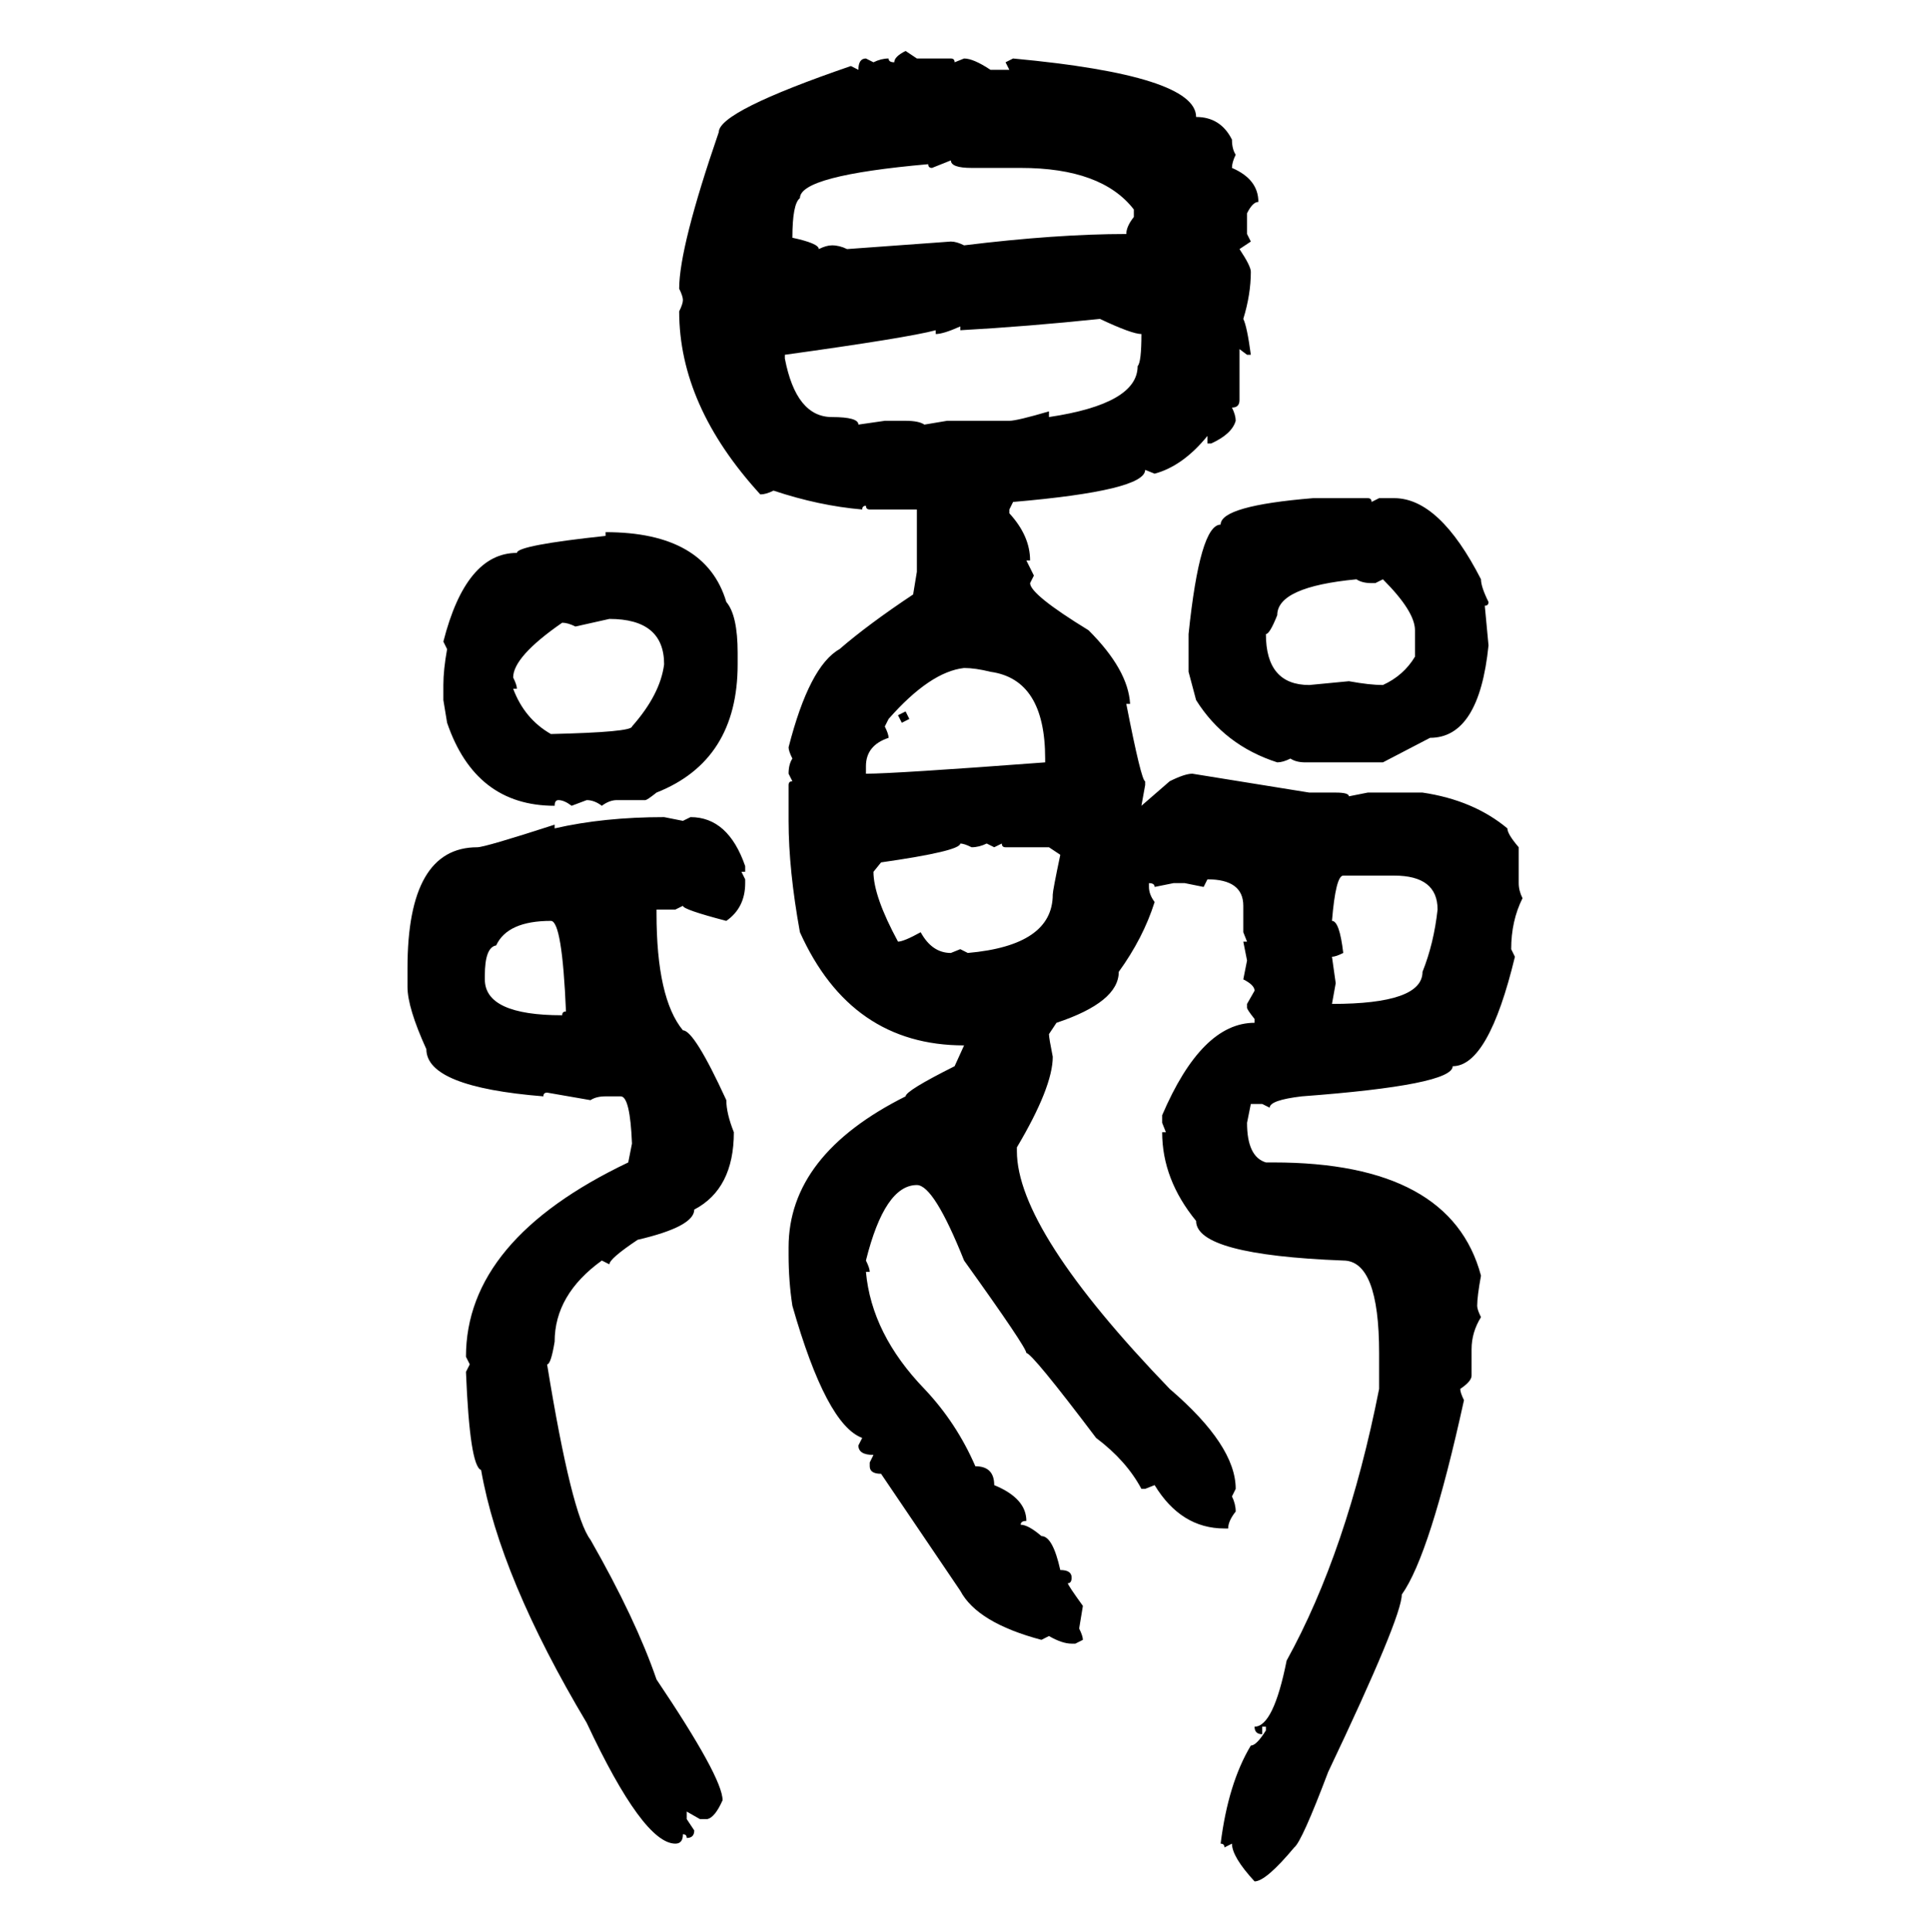 <svg xmlns="http://www.w3.org/2000/svg" xmlns:xlink="http://www.w3.org/1999/xlink" width="299.707" height="300"><path d="M140.63 7.91L140.63 7.91L142.38 9.08L147.66 9.08Q148.24 9.08 148.24 9.67L148.24 9.67L149.71 9.08Q151.17 9.08 153.81 10.84L153.81 10.84L156.74 10.84L156.15 9.67L157.32 9.08Q185.74 11.72 185.74 18.16L185.74 18.16Q189.55 18.16 191.31 21.68L191.31 21.68Q191.31 23.14 191.89 24.02L191.89 24.02Q191.31 25.20 191.31 26.07L191.31 26.07Q195.41 27.83 195.41 31.35L195.41 31.35Q194.53 31.35 193.65 33.11L193.65 33.11L193.65 36.33L194.24 37.50L192.48 38.67Q194.24 41.31 194.24 42.19L194.24 42.19Q194.24 45.70 193.07 49.51L193.07 49.51Q193.65 50.68 194.24 55.08L194.24 55.08L193.65 55.08L192.48 54.20L192.48 62.11Q192.48 63.28 191.31 63.28L191.31 63.28Q191.89 64.45 191.89 65.33L191.89 65.33Q191.31 67.38 188.09 68.85L188.09 68.85L187.50 68.85L187.50 67.68Q183.69 72.36 179.30 73.54L179.30 73.54L177.83 72.95Q177.83 76.17 157.32 77.93L157.32 77.93L156.74 79.10L156.74 79.69Q159.96 83.20 159.96 87.01L159.96 87.01L159.38 87.01L160.55 89.36L159.96 90.53Q159.96 92.29 169.04 97.85L169.04 97.85Q175.20 104.00 175.49 109.28L175.49 109.28L174.90 109.28Q177.25 121.29 177.83 121.29L177.83 121.29L177.83 121.88L177.25 125.10L181.64 121.29Q183.98 120.12 185.16 120.12L185.16 120.12L203.32 123.05L207.42 123.05Q209.47 123.05 209.47 123.63L209.47 123.63L212.40 123.05L220.90 123.05Q228.81 124.22 234.08 128.61L234.08 128.61Q234.08 129.49 235.84 131.54L235.84 131.54L235.84 137.11Q235.84 138.28 236.43 139.45L236.43 139.45Q234.67 142.97 234.67 147.36L234.67 147.36L235.25 148.54Q231.15 165.53 225.59 165.53L225.59 165.53Q225.59 168.46 202.15 170.21L202.15 170.21Q197.17 170.80 197.17 171.97L197.17 171.97L196.00 171.39L194.24 171.39L193.65 174.32Q193.65 179.59 196.58 180.47L196.58 180.47L197.75 180.47Q225.29 180.47 229.98 198.05L229.98 198.05Q229.39 201.27 229.39 202.73L229.39 202.73Q229.39 203.32 229.98 204.49L229.98 204.49Q228.52 206.84 228.52 209.47L228.52 209.47L228.52 213.57Q228.52 214.45 226.76 215.63L226.76 215.63Q226.76 216.21 227.34 217.38L227.34 217.38Q222.07 241.41 217.68 247.56L217.68 247.56Q217.68 251.07 206.25 275.10L206.25 275.10Q202.15 285.94 200.98 286.82L200.98 286.82Q196.58 292.09 194.82 292.09L194.82 292.09Q191.31 288.28 191.31 286.23L191.31 286.23L190.14 286.82Q190.14 286.23 189.55 286.23L189.55 286.23Q190.72 276.86 194.24 271.00L194.24 271.00Q195.12 271.00 196.58 268.65L196.58 268.65L196.58 268.07L196.00 268.07L196.00 269.24Q194.82 269.24 194.82 268.07L194.82 268.07Q197.75 268.07 199.80 257.81L199.80 257.81Q209.18 240.82 214.16 215.63L214.16 215.63L214.16 210.06Q214.16 195.70 208.59 195.70L208.59 195.70Q185.74 194.82 185.74 189.55L185.74 189.55Q180.47 183.11 180.47 175.78L180.47 175.78L181.05 175.78L180.47 174.32L180.47 173.14Q186.62 158.79 194.82 158.79L194.82 158.79L194.82 158.20Q193.65 156.74 193.65 156.45L193.65 156.45L193.65 155.86L194.82 153.81Q194.82 152.93 193.07 152.05L193.07 152.05L193.65 149.12L193.07 146.19L193.65 146.19L193.07 144.73L193.07 140.63Q193.07 136.52 187.50 136.52L187.50 136.52L186.91 137.70L183.98 137.11L182.23 137.11L179.30 137.70Q179.30 137.11 178.42 137.11L178.42 137.11L178.42 137.70Q178.42 138.87 179.30 140.04L179.30 140.04Q177.54 145.61 173.73 150.88L173.73 150.88Q173.73 155.57 164.06 158.79L164.06 158.79L162.89 160.55Q162.89 161.13 163.48 164.06L163.48 164.06Q163.48 168.75 157.91 178.13L157.91 178.13L157.91 178.71Q157.91 191.02 181.64 215.63L181.64 215.63Q191.89 224.41 191.89 231.15L191.89 231.15L191.31 232.32Q191.89 233.50 191.89 234.67L191.89 234.67Q190.72 236.13 190.72 237.30L190.72 237.30L190.14 237.30Q183.40 237.30 179.30 230.57L179.30 230.57L177.83 231.15L177.25 231.15Q174.90 226.76 170.21 223.24L170.21 223.24Q160.25 210.06 159.38 210.06L159.38 210.06Q159.38 209.18 149.71 195.70L149.71 195.70Q145.02 183.98 142.38 183.98L142.38 183.98Q137.40 183.98 134.47 195.70L134.47 195.70Q135.06 196.88 135.06 197.46L135.06 197.46L134.47 197.46Q135.35 207.13 143.55 215.63L143.55 215.63Q148.54 220.90 151.46 227.64L151.46 227.64Q154.39 227.64 154.39 230.57L154.39 230.57Q159.38 232.62 159.38 236.13L159.38 236.13Q158.50 236.13 158.50 236.72L158.50 236.72Q159.67 236.72 161.72 238.48L161.72 238.48Q163.48 238.48 164.65 243.75L164.65 243.75Q166.41 243.75 166.41 244.92L166.41 244.92Q166.41 245.80 165.82 245.80L165.82 245.80Q165.82 246.09 168.16 249.32L168.16 249.32L167.58 252.83Q168.16 254.00 168.16 254.59L168.16 254.59L166.99 255.18L166.41 255.18Q164.94 255.18 162.89 254.00L162.89 254.00L161.72 254.59Q151.76 251.95 149.12 246.97L149.12 246.97L136.82 228.81Q135.06 228.81 135.06 227.64L135.06 227.64L135.06 227.05L135.64 225.88Q133.30 225.88 133.30 224.41L133.30 224.41L133.89 223.24Q128.32 221.19 123.05 202.73L123.05 202.73Q122.46 198.93 122.46 194.82L122.46 194.82L122.46 193.65Q122.46 179.30 140.63 170.21L140.63 170.21Q140.63 169.34 148.24 165.53L148.24 165.53L149.71 162.30Q132.13 162.30 124.22 144.73L124.22 144.73Q122.46 135.06 122.46 127.44L122.46 127.44L122.46 121.88Q122.46 121.29 123.05 121.29L123.05 121.29L122.46 120.12Q122.46 118.65 123.05 117.77L123.05 117.77Q122.46 116.60 122.46 116.02L122.46 116.02Q125.68 103.42 130.37 100.78L130.37 100.78Q134.77 96.97 141.80 92.29L141.80 92.29L142.38 88.77L142.38 79.10L135.06 79.10Q134.47 79.10 134.47 78.52L134.47 78.52Q133.89 78.52 133.89 79.10L133.89 79.10Q127.15 78.52 120.12 76.17L120.12 76.17Q118.95 76.76 118.07 76.76L118.07 76.76Q105.47 62.99 105.47 48.34L105.47 48.34Q106.05 47.17 106.05 46.58L106.05 46.58Q106.05 46.00 105.47 44.82L105.47 44.82Q105.47 38.38 111.62 20.51L111.62 20.51Q111.62 17.29 132.13 10.25L132.13 10.25L133.30 10.84Q133.30 9.08 134.47 9.08L134.47 9.08L135.64 9.67Q136.82 9.08 137.99 9.08L137.99 9.08Q137.99 9.67 138.87 9.67L138.87 9.67Q138.87 8.79 140.63 7.91ZM147.66 24.90L144.73 26.07Q144.14 26.07 144.14 25.49L144.14 25.49Q124.22 27.25 124.22 30.76L124.22 30.76Q123.05 31.64 123.05 36.91L123.05 36.91Q127.15 37.79 127.15 38.67L127.15 38.67Q128.32 38.09 129.20 38.09L129.20 38.09Q130.37 38.09 131.54 38.67L131.54 38.67L147.66 37.50Q148.54 37.50 149.71 38.09L149.71 38.09Q164.06 36.33 174.90 36.33L174.90 36.33Q174.90 35.16 176.07 33.69L176.07 33.69L176.07 32.52Q171.09 26.07 158.50 26.07L158.50 26.07L150.88 26.07Q147.66 26.07 147.66 24.90L147.66 24.90ZM149.12 51.27L149.12 51.27L149.12 50.68Q146.48 51.86 145.31 51.86L145.31 51.86L145.31 51.27Q140.92 52.44 121.88 55.08L121.88 55.08L121.88 55.66Q123.63 64.75 129.20 64.75L129.20 64.75Q133.30 64.75 133.30 65.92L133.30 65.92L137.40 65.33L140.63 65.33Q142.68 65.33 143.55 65.92L143.55 65.92L147.07 65.33L156.74 65.33Q157.91 65.33 162.89 63.87L162.89 63.87L162.89 64.75Q176.66 62.70 176.66 56.84L176.66 56.84Q177.25 56.25 177.25 51.86L177.25 51.86Q175.78 51.86 170.80 49.51L170.80 49.51Q159.67 50.68 149.12 51.27ZM203.91 77.34L203.91 77.34L212.40 77.34Q212.99 77.34 212.99 77.93L212.99 77.93L214.16 77.34L216.50 77.34Q223.54 77.34 229.98 89.94L229.98 89.94Q229.98 91.11 231.15 93.46L231.15 93.46Q231.15 94.04 230.57 94.04L230.57 94.04L231.15 100.20Q229.69 114.55 222.07 114.55L222.07 114.55L214.75 118.36L202.73 118.36Q201.27 118.36 200.39 117.77L200.39 117.77Q199.22 118.36 198.34 118.36L198.34 118.36Q190.14 115.72 185.74 108.69L185.74 108.69L184.57 104.30L184.57 98.44Q186.33 81.45 189.55 81.45L189.55 81.45Q189.55 78.52 203.91 77.34ZM94.04 83.20L94.04 82.62Q109.57 82.62 112.79 93.46L112.79 93.46Q114.55 95.51 114.55 101.37L114.55 101.37L114.55 103.13Q114.55 118.07 101.95 123.05L101.95 123.05Q100.49 124.22 100.20 124.22L100.20 124.22L95.80 124.22Q94.63 124.22 93.46 125.10L93.46 125.10Q92.29 124.22 91.11 124.22L91.11 124.22L88.77 125.10Q87.60 124.22 86.72 124.22L86.72 124.22Q86.13 124.22 86.13 125.10L86.13 125.10Q73.83 125.10 69.43 112.21L69.43 112.21L68.85 108.69L68.85 106.35Q68.85 104.00 69.43 100.78L69.43 100.78L68.85 99.61Q72.36 85.84 80.27 85.84L80.27 85.84Q80.27 84.67 94.04 83.20L94.04 83.20ZM196.58 98.44L196.58 98.44Q196.58 106.35 203.32 106.35L203.32 106.35L209.47 105.76Q212.70 106.35 214.75 106.35L214.75 106.35Q217.97 104.88 219.73 101.95L219.73 101.95L219.73 97.85Q219.73 94.92 214.75 89.94L214.75 89.94L213.57 90.53L212.99 90.53Q211.52 90.53 210.64 89.94L210.64 89.94Q198.34 91.11 198.34 95.51L198.34 95.51Q197.17 98.44 196.58 98.44ZM94.63 96.09L89.36 97.27Q88.18 96.68 87.30 96.68L87.30 96.68Q79.69 101.95 79.69 105.18L79.69 105.18Q80.27 106.35 80.27 106.93L80.27 106.93L79.69 106.93Q81.45 111.62 85.55 113.96L85.55 113.96Q98.14 113.67 98.14 112.79L98.14 112.79Q102.54 107.81 103.13 103.13L103.13 103.13Q103.13 96.09 94.63 96.09L94.63 96.09ZM137.99 111.62L137.40 112.79Q137.99 113.96 137.99 114.55L137.99 114.55Q134.47 115.72 134.47 118.95L134.47 118.95L134.47 120.12Q138.87 120.12 162.30 118.36L162.30 118.36L162.30 117.77Q162.30 105.47 153.81 104.30L153.81 104.30Q151.46 103.71 149.71 103.71L149.71 103.71Q144.43 104.30 137.99 111.62L137.99 111.62ZM139.45 111.04L140.63 110.45L141.21 111.62L140.04 112.21L139.45 111.04ZM103.13 126.86L103.13 126.86L106.05 127.44L107.23 126.86Q113.09 126.86 115.72 134.47L115.72 134.47L115.72 135.35L115.14 135.35L115.72 136.52L115.72 137.11Q115.72 140.92 112.79 142.97L112.79 142.97Q106.05 141.21 106.05 140.63L106.05 140.63L104.88 141.21L101.95 141.21L101.95 141.80Q101.95 154.98 106.05 159.96L106.05 159.96Q107.81 159.96 112.79 170.80L112.79 170.80Q112.79 172.85 113.96 175.78L113.96 175.78Q113.96 184.57 107.81 187.79L107.81 187.79Q107.81 190.43 99.02 192.48L99.02 192.48Q94.63 195.41 94.63 196.29L94.63 196.29L93.46 195.70Q86.13 200.98 86.13 208.30L86.13 208.30Q85.55 211.82 84.96 211.82L84.96 211.82Q88.77 235.25 91.70 239.06L91.70 239.06Q98.73 251.37 101.95 260.74L101.95 260.74Q112.21 275.98 112.21 279.49L112.21 279.49Q111.04 282.13 109.86 282.42L109.86 282.42L108.69 282.42L106.64 281.25L106.64 282.42L107.81 284.18Q107.81 285.35 106.64 285.35L106.64 285.35Q106.64 284.77 106.05 284.77L106.05 284.77Q106.05 286.23 104.88 286.23L104.88 286.23Q99.90 286.23 91.11 267.48L91.11 267.48Q77.64 244.92 74.71 228.22L74.71 228.22Q72.95 227.64 72.36 212.99L72.36 212.99L72.95 211.82L72.36 210.64Q72.36 192.48 97.56 180.47L97.56 180.47L98.14 177.54Q97.85 170.21 96.39 170.21L96.39 170.21L94.04 170.21Q92.58 170.21 91.70 170.80L91.70 170.80L84.96 169.63Q84.38 169.63 84.38 170.21L84.38 170.21Q66.21 168.75 66.21 162.89L66.21 162.89Q63.28 156.45 63.28 153.22L63.28 153.22L63.28 150.29Q63.28 131.54 74.12 131.54L74.12 131.54Q75.29 131.54 86.13 128.03L86.13 128.03L86.13 128.61Q93.75 126.86 103.13 126.86ZM149.12 130.96L149.12 130.96Q149.12 132.13 136.82 133.89L136.82 133.89L135.64 135.35Q135.64 139.16 139.45 146.19L139.45 146.19Q140.33 146.19 142.97 144.73L142.97 144.73Q144.73 147.95 147.66 147.95L147.66 147.95L149.12 147.36L150.29 147.95Q163.48 146.78 163.48 138.87L163.48 138.87Q163.48 138.28 164.65 132.71L164.65 132.71L162.89 131.54L156.15 131.54Q155.57 131.54 155.57 130.96L155.57 130.96L154.39 131.54L153.22 130.96Q152.05 131.54 150.88 131.54L150.88 131.54Q149.71 130.96 149.12 130.96ZM206.84 142.97L206.84 142.97Q208.01 142.97 208.59 147.95L208.59 147.95Q207.42 148.54 206.84 148.54L206.84 148.54L207.42 152.64L206.84 155.86Q220.90 155.86 220.90 150.88L220.90 150.88Q222.66 146.48 223.24 141.21L223.24 141.21Q223.24 135.94 216.50 135.94L216.50 135.94L208.59 135.94Q207.42 135.94 206.84 142.97ZM75.29 151.46L75.29 151.46L75.29 152.05Q75.29 157.62 87.30 157.62L87.30 157.62Q87.30 157.03 87.89 157.03L87.89 157.03Q87.30 142.97 85.55 142.97L85.55 142.97Q78.81 142.97 77.05 146.78L77.05 146.78Q75.29 147.07 75.29 151.46Z"/></svg>